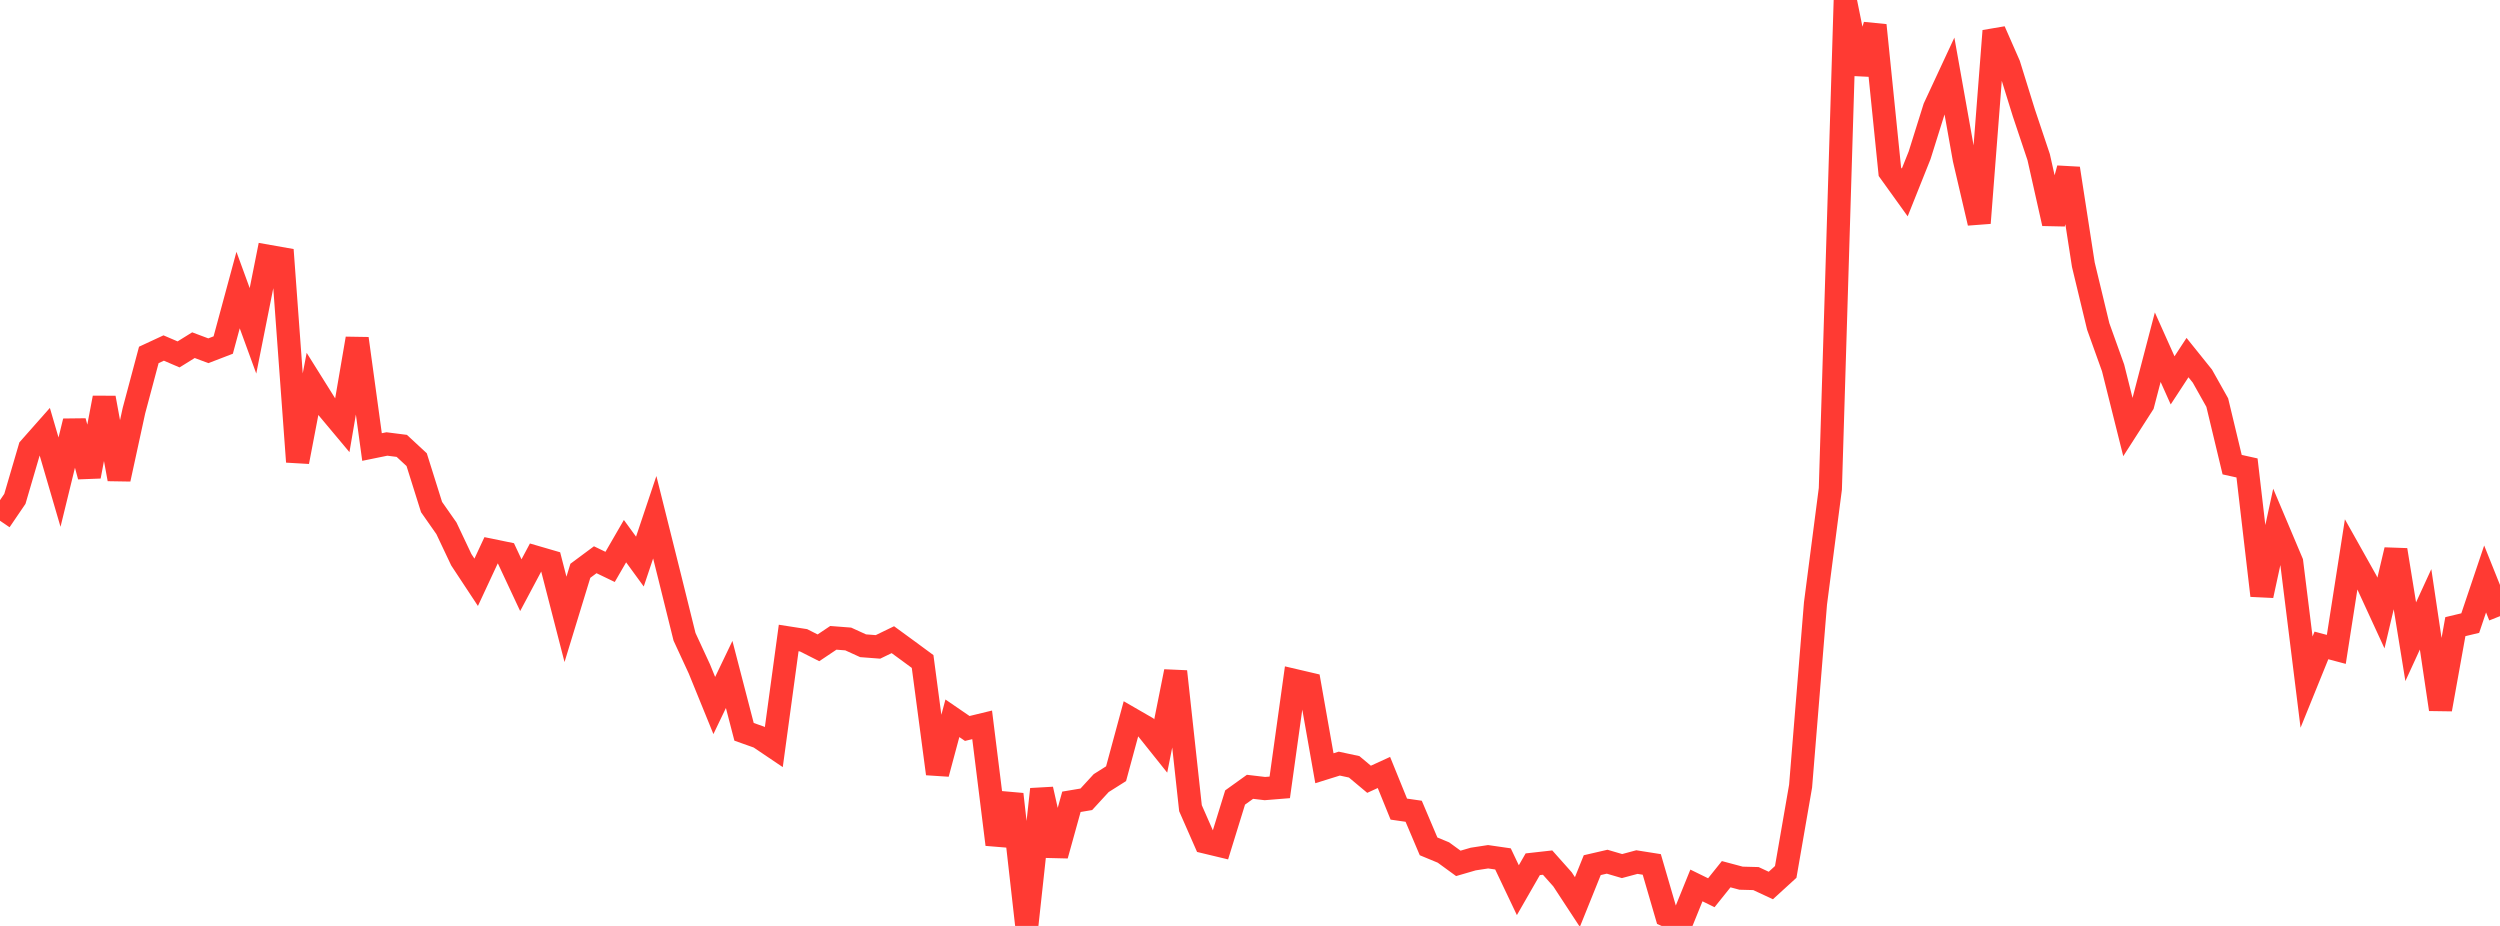 <?xml version="1.0" standalone="no"?>
<!DOCTYPE svg PUBLIC "-//W3C//DTD SVG 1.1//EN" "http://www.w3.org/Graphics/SVG/1.1/DTD/svg11.dtd">

<svg width="135" height="50" viewBox="0 0 135 50" preserveAspectRatio="none" 
  xmlns="http://www.w3.org/2000/svg"
  xmlns:xlink="http://www.w3.org/1999/xlink">


<polyline points="0.0, 28.12 0.804, 26.938 1.607, 24.198 2.411, 23.289 3.214, 26.036 4.018, 22.748 4.821, 25.725 5.625, 21.482 6.429, 25.872 7.232, 22.179 8.036, 19.166 8.839, 18.793 9.643, 19.138 10.446, 18.639 11.25, 18.941 12.054, 18.632 12.857, 15.663 13.661, 17.865 14.464, 13.837 15.268, 13.979 16.071, 24.937 16.875, 20.734 17.679, 22.019 18.482, 22.978 19.286, 18.283 20.089, 24.139 20.893, 23.975 21.696, 24.077 22.5, 24.822 23.304, 27.381 24.107, 28.528 24.911, 30.227 25.714, 31.444 26.518, 29.717 27.321, 29.882 28.125, 31.6 28.929, 30.09 29.732, 30.324 30.536, 33.446 31.339, 30.823 32.143, 30.226 32.946, 30.613 33.75, 29.222 34.554, 30.325 35.357, 27.931 36.161, 31.147 36.964, 34.387 37.768, 36.126 38.571, 38.098 39.375, 36.421 40.179, 39.518 40.982, 39.803 41.786, 40.345 42.589, 34.451 43.393, 34.576 44.196, 34.982 45.0, 34.443 45.804, 34.505 46.607, 34.871 47.411, 34.932 48.214, 34.543 49.018, 35.13 49.821, 35.721 50.625, 41.782 51.429, 38.787 52.232, 39.337 53.036, 39.142 53.839, 45.601 54.643, 42.89 55.446, 50.0 56.25, 42.62 57.054, 46.191 57.857, 43.297 58.661, 43.162 59.464, 42.288 60.268, 41.78 61.071, 38.814 61.875, 39.278 62.679, 40.284 63.482, 36.261 64.286, 43.642 65.089, 45.47 65.893, 45.663 66.696, 43.065 67.5, 42.488 68.304, 42.583 69.107, 42.518 69.911, 36.748 70.714, 36.936 71.518, 41.486 72.321, 41.235 73.125, 41.408 73.929, 42.081 74.732, 41.713 75.536, 43.692 76.339, 43.808 77.143, 45.703 77.946, 46.036 78.75, 46.622 79.554, 46.388 80.357, 46.265 81.161, 46.381 81.964, 48.07 82.768, 46.67 83.571, 46.58 84.375, 47.483 85.179, 48.71 85.982, 46.718 86.786, 46.532 87.589, 46.768 88.393, 46.552 89.196, 46.679 90.0, 49.438 90.804, 49.797 91.607, 47.814 92.411, 48.208 93.214, 47.207 94.018, 47.422 94.821, 47.443 95.625, 47.817 96.429, 47.083 97.232, 42.451 98.036, 32.59 98.839, 26.395 99.643, 0.0 100.446, 3.971 101.25, 1.365 102.054, 9.275 102.857, 10.392 103.661, 8.38 104.464, 5.817 105.268, 4.089 106.071, 8.596 106.875, 12.042 107.679, 1.67 108.482, 3.499 109.286, 6.089 110.089, 8.487 110.893, 12.069 111.696, 9.097 112.5, 14.291 113.304, 17.628 114.107, 19.867 114.911, 23.079 115.714, 21.827 116.518, 18.748 117.321, 20.54 118.125, 19.31 118.929, 20.311 119.732, 21.74 120.536, 25.091 121.339, 25.269 122.143, 32.16 122.946, 28.453 123.75, 30.357 124.554, 36.834 125.357, 34.853 126.161, 35.067 126.964, 29.924 127.768, 31.358 128.571, 33.102 129.375, 29.698 130.179, 34.653 130.982, 32.904 131.786, 38.304 132.589, 33.839 133.393, 33.647 134.196, 31.264 135.0, 33.272" fill="none" stroke="#ff3a33" stroke-width="1.25"/>

</svg>